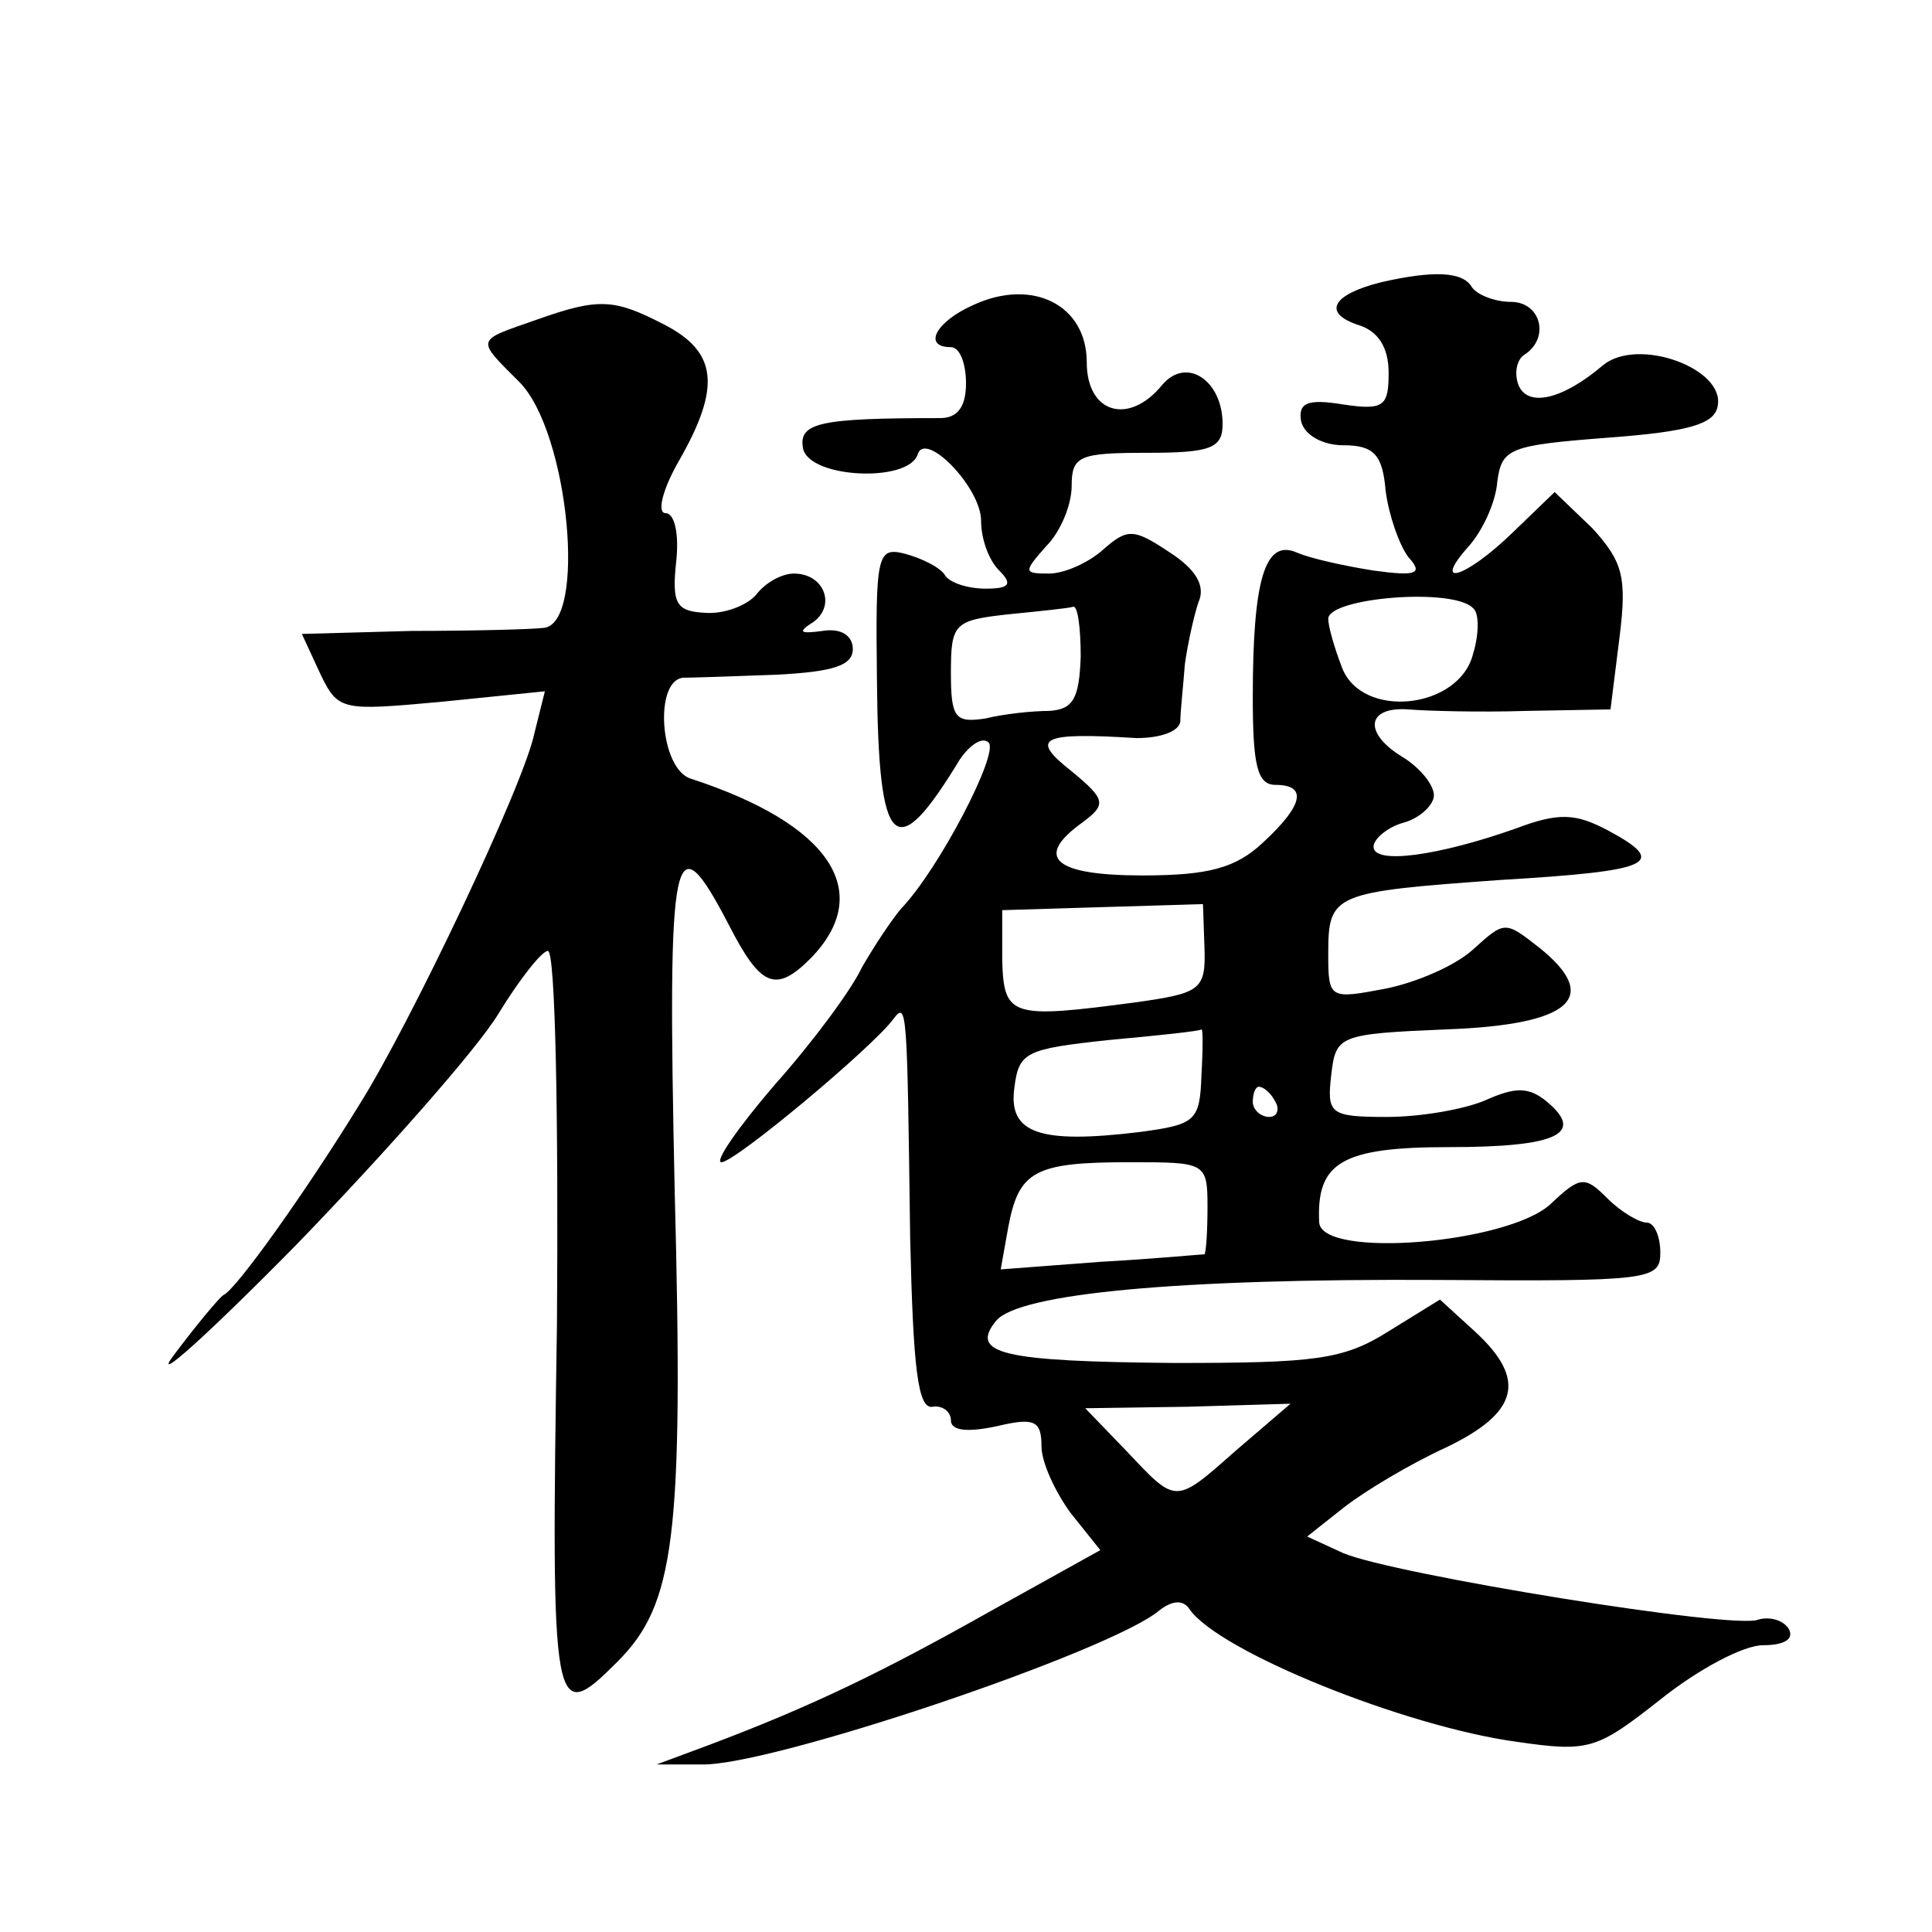 <?xml version="1.0" standalone="no"?>
<!DOCTYPE svg PUBLIC "-//W3C//DTD SVG 20010904//EN"
 "http://www.w3.org/TR/2001/REC-SVG-20010904/DTD/svg10.dtd">
<svg version="1.0" xmlns="http://www.w3.org/2000/svg"
 width="128pt" height="128pt" viewBox="0 0 128 128"
 preserveAspectRatio="xMidYMid meet">
<g transform="translate(0,128) scale(0.1,-0.1)"
fill="#0" stroke="none">
<path d="M915 1093 c-32 -8 -39 -20 -16 -28 14 -4 21 -15 21 -32 0 -22 -3 -25 -30
-21 -24 4 -30 1 -28 -11 2 -9 14 -16 28 -16 20 0 26 -6 28 -30 2 -16 9 -36 15 -44
10 -11 6 -13 -23 -9 -19 3 -42 8 -51 12 -21 9 -29 -18 -29 -96 0 -45 3 -58 15 -58
21 0 19 -13 -8 -38 -18 -17 -36 -22 -80 -22 -59 0 -72 12 -40 35 16 12 16 15 -7
34 -28 22 -21 26 43 22 15 0 28 4 29 11 0 7 2 24 3 38 2 14 6 32 9 41 5 11 -2 22
-19 33 -24 16 -28 16 -44 2 -10 -9 -26 -16 -36 -16 -17 0 -17 1 -2 18 10 10 17
28 17 40 0 20 5 22 50 22 42 0 50 3 50 19 0 29 -24 45 -40 26 -22 -27 -50 -19 -50
15 0 38 -36 56 -75 38 -25 -11 -34 -28 -15 -28 6 0 10 -11 10 -24 0 -16 -6 -23
-17 -23 -80 0 -94 -3 -91 -20 4 -20 70 -23 76 -4 5 16 42 -22 42 -44 0 -12 5 -26
12 -33 9 -9 7 -12 -9 -12 -12 0 -24 4 -27 9 -3 5 -15 11 -26 14 -19 5 -20 0 -19
-84 1 -113 12 -123 55 -52 7 10 15 15 19 11 7 -7 -33 -84 -58 -110 -6 -7 -18 -25
-26 -39 -7 -15 -33 -50 -58 -78 -24 -28 -40 -51 -35 -51 9 0 100 76 114 95 9 12
9 6 11 -145 2 -86 5 -114 15 -112 6 1 12 -3 12 -9 0 -7 11 -8 30 -4 25 6 30 4 30
-13 0 -11 9 -30 19 -44 l20 -25 -72 -40 c-71 -40 -118 -63 -187 -89 l-35 -13 30
0 c46 -1 271 75 303 102 9 7 16 7 20 1 19 -28 143 -78 217 -88 48 -7 53 -5 95 28
25 20 55 36 68 36 14 0 21 4 17 11 -4 6 -13 8 -20 6 -15 -7 -242 30 -275 44 l-24
11 24 19 c14 11 44 29 68 40 48 23 54 45 19 77 l-23 21 -34 -21 c-30 -19 -49 -21
-142 -21 -114 1 -136 6 -118 28 15 18 120 28 293 27 140 -1 147 0 147 18 0 11 -4
20 -9 20 -5 0 -17 7 -26 16 -15 15 -18 15 -38 -4 -29 -26 -151 -36 -153 -12 -2
40 15 50 86 50 72 0 90 9 65 30 -12 10 -21 10 -41 1 -14 -6 -43 -11 -65 -11 -38
0 -40 2 -37 28 3 26 5 27 76 30 83 3 103 21 62 54 -23 18 -23 18 -44 -1 -12 -11
-38 -22 -58 -26 -37 -7 -38 -7 -38 23 0 40 3 41 114 49 101 6 112 11 71 33 -21
11 -32 12 -61 1 -51 -18 -94 -24 -94 -12 0 5 9 13 20 16 11 3 20 12 20 18 0 7 -9
18 -20 25 -27 16 -25 34 3 32 12 -1 47 -2 78 -1 l56 1 6 48 c5 40 2 50 -18 72 l-25
24 -28 -27 c-31 -30 -54 -37 -29 -9 9 10 18 29 19 43 3 22 8 24 73 29 54 4 71 9
73 21 5 25 -53 46 -76 27 -27 -23 -50 -28 -56 -13 -3 8 -1 17 4 20 17 11 11 35
-9 35 -11 0 -23 5 -26 10 -6 10 -25 11 -60 3z m61 -216 c4 -3 4 -17 0 -30 -9 -37
-74 -44 -87 -9 -5 13 -9 27 -9 32 0 14 83 21 96 7z m-260 -32 c-1 -28 -5 -35 -21
-36 -11 0 -30 -2 -42 -5 -20 -3 -23 0 -23 30 0 33 2 35 38 39 20 2 40 4 43 5 3
1 5 -14 5 -33z m82 -193 c1 -28 -3 -30 -45 -36 -83 -11 -88 -10 -89 28 l0 33 66
2 67 2 1 -29z m-2 -84 c-1 -31 -4 -33 -41 -38 -66 -8 -87 -1 -83 29 3 24 7 26 63
32 33 3 61 6 61 7 1 1 1 -13 0 -30z m49 -18 c3 -5 1 -10 -4 -10 -6 0 -11 5 -11
10 0 6 2 10 4 10 3 0 8 -4 11 -10z m-45 -70 c0 -16 -1 -30 -2 -31 -2 0 -33 -3 -69
-5 l-66 -5 5 28 c7 37 17 43 80 43 51 0 52 0 52 -30z m20 -160 c-42 -37 -40 -37
-74 -1 l-27 28 68 1 68 2 -35 -30z M355 1068 c-40 -14 -40 -12 -11 -41 33 -33 45
-161 16 -163 -8 -1 -48 -2 -87 -2 l-73 -2 12 -26 c12 -25 14 -25 80 -19 l69 7 -7
-28 c-7 -34 -82 -192 -116 -246 -35 -57 -82 -123 -90 -126 -3 -2 -18 -20 -33 -40
-15 -20 22 13 82 74 59 61 119 129 133 152 14 23 29 42 33 42 5 0 7 -111 6 -247
-4 -261 -3 -267 40 -224 38 38 44 82 38 312 -5 231 -1 247 36 176 21 -41 31 -45
54 -22 43 44 13 89 -79 119 -21 6 -25 66 -5 67 6 0 35 1 62 2 37 2 50 6 50 17 0
9 -8 14 -20 12 -15 -2 -17 -1 -6 6 15 11 7 32 -13 32 -8 0 -19 -6 -25 -14 -6 -7
-21 -13 -34 -12 -19 1 -22 6 -19 34 2 18 -1 32 -7 32 -6 0 -2 16 9 35 28 49 25
72 -10 90 -33 17 -43 18 -85 3z"/>
</g>
</svg>

